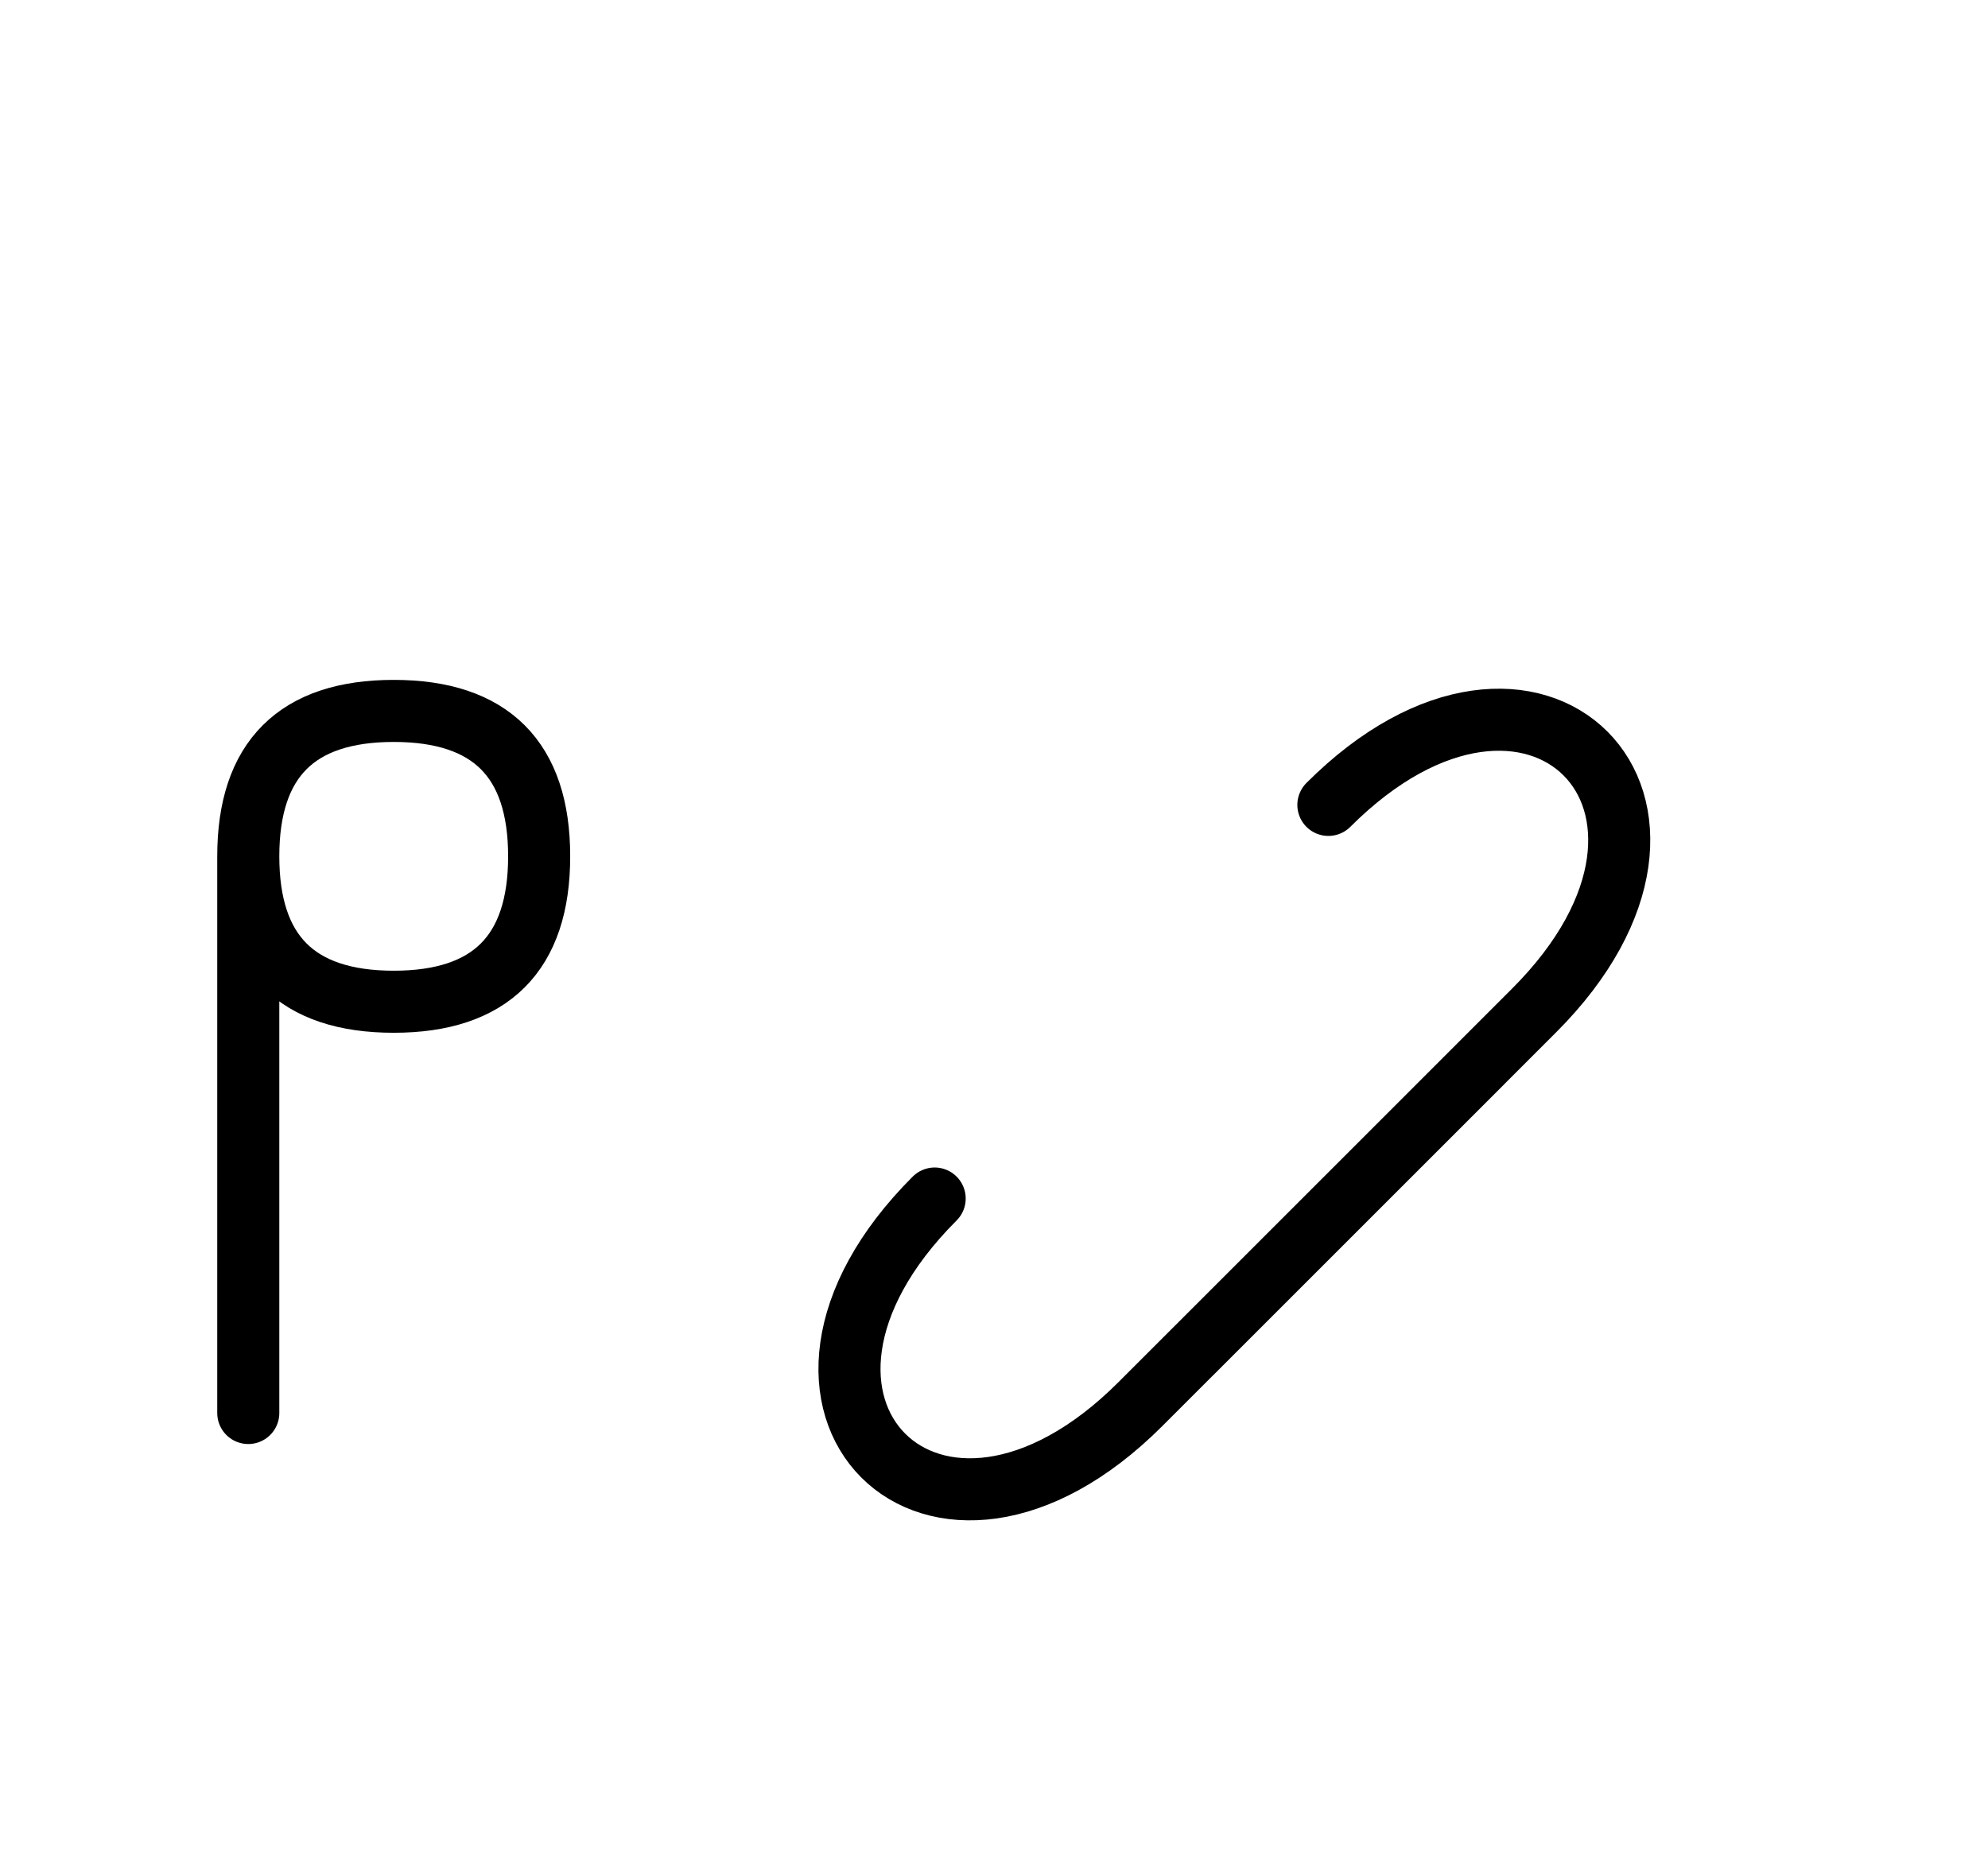 <?xml version="1.0" encoding="UTF-8"?>
<svg xmlns="http://www.w3.org/2000/svg" xmlns:xlink="http://www.w3.org/1999/xlink"
     width="40.036" height="37.426" viewBox="0 0 40.036 37.426">
<defs>
<path d="M26.93,24.32 L24.001,27.249 L30.894,20.355 C35.036,16.213,30.894,12.071,26.752,16.213 M26.93,24.32 L29.859,21.391 L22.965,28.284 C18.823,32.426,14.681,28.284,18.823,24.142 M5.0,24.32 L5.0,28.462 L5.0,17.249 Q5.0,14.32,7.929,14.32 Q10.858,14.32,10.858,17.249 Q10.858,20.178,7.929,20.178 Q5.0,20.178,5.0,17.249" stroke="black" fill="none" stroke-width="1.25" stroke-linecap="round" stroke-linejoin="round" id="d0" />
</defs>
<use xlink:href="#d0" x="0" y="0" />
</svg>